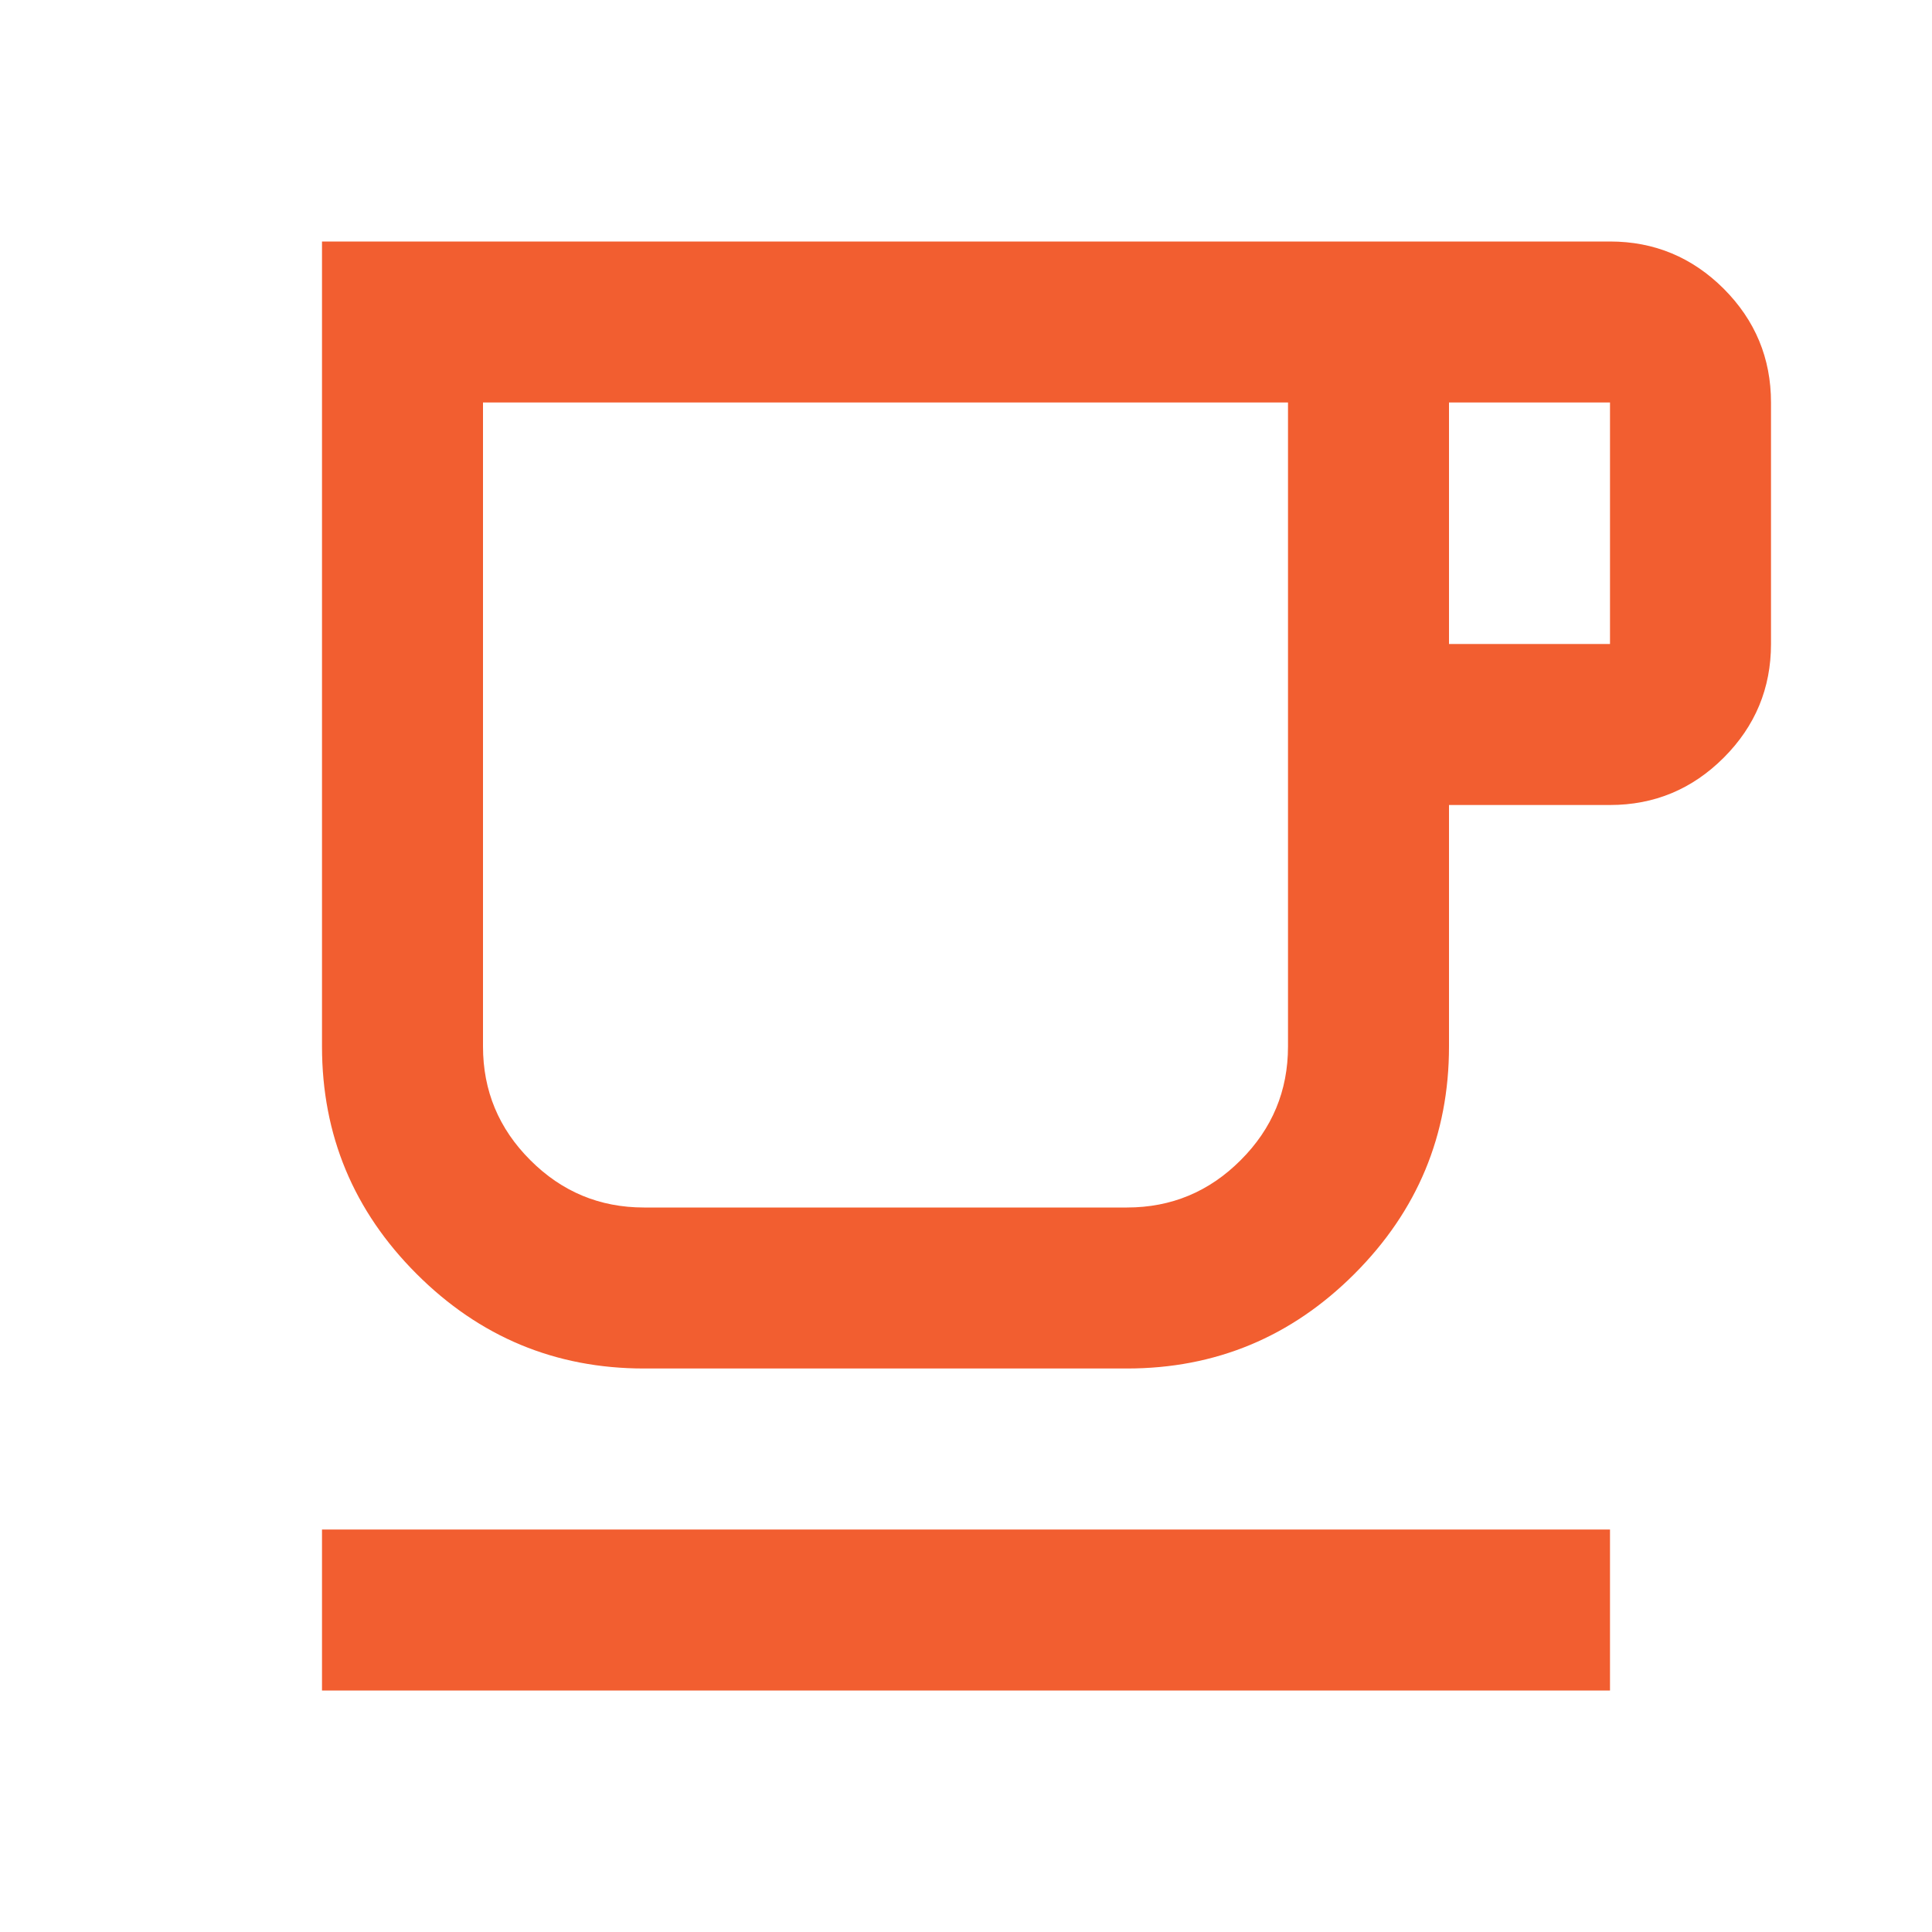 <svg width="24" height="24" viewBox="0 0 24 24" fill="none" xmlns="http://www.w3.org/2000/svg">
<path d="M4 21V19H20V21H4ZM8 17C6.9 17 5.958 16.608 5.175 15.825C4.392 15.042 4 14.1 4 13V3H20C20.55 3 21.021 3.196 21.413 3.587C21.804 3.979 22 4.45 22 5V8C22 8.55 21.804 9.021 21.413 9.412C21.021 9.804 20.55 10 20 10H18V13C18 14.1 17.608 15.042 16.825 15.825C16.042 16.608 15.1 17 14 17H8ZM8 15H14C14.55 15 15.021 14.804 15.412 14.412C15.804 14.021 16 13.55 16 13V5H6V13C6 13.55 6.196 14.021 6.588 14.412C6.979 14.804 7.45 15 8 15ZM18 8H20V5H18V8ZM8 15H6H16H8Z" fill="#F25E30"/>
</svg>
